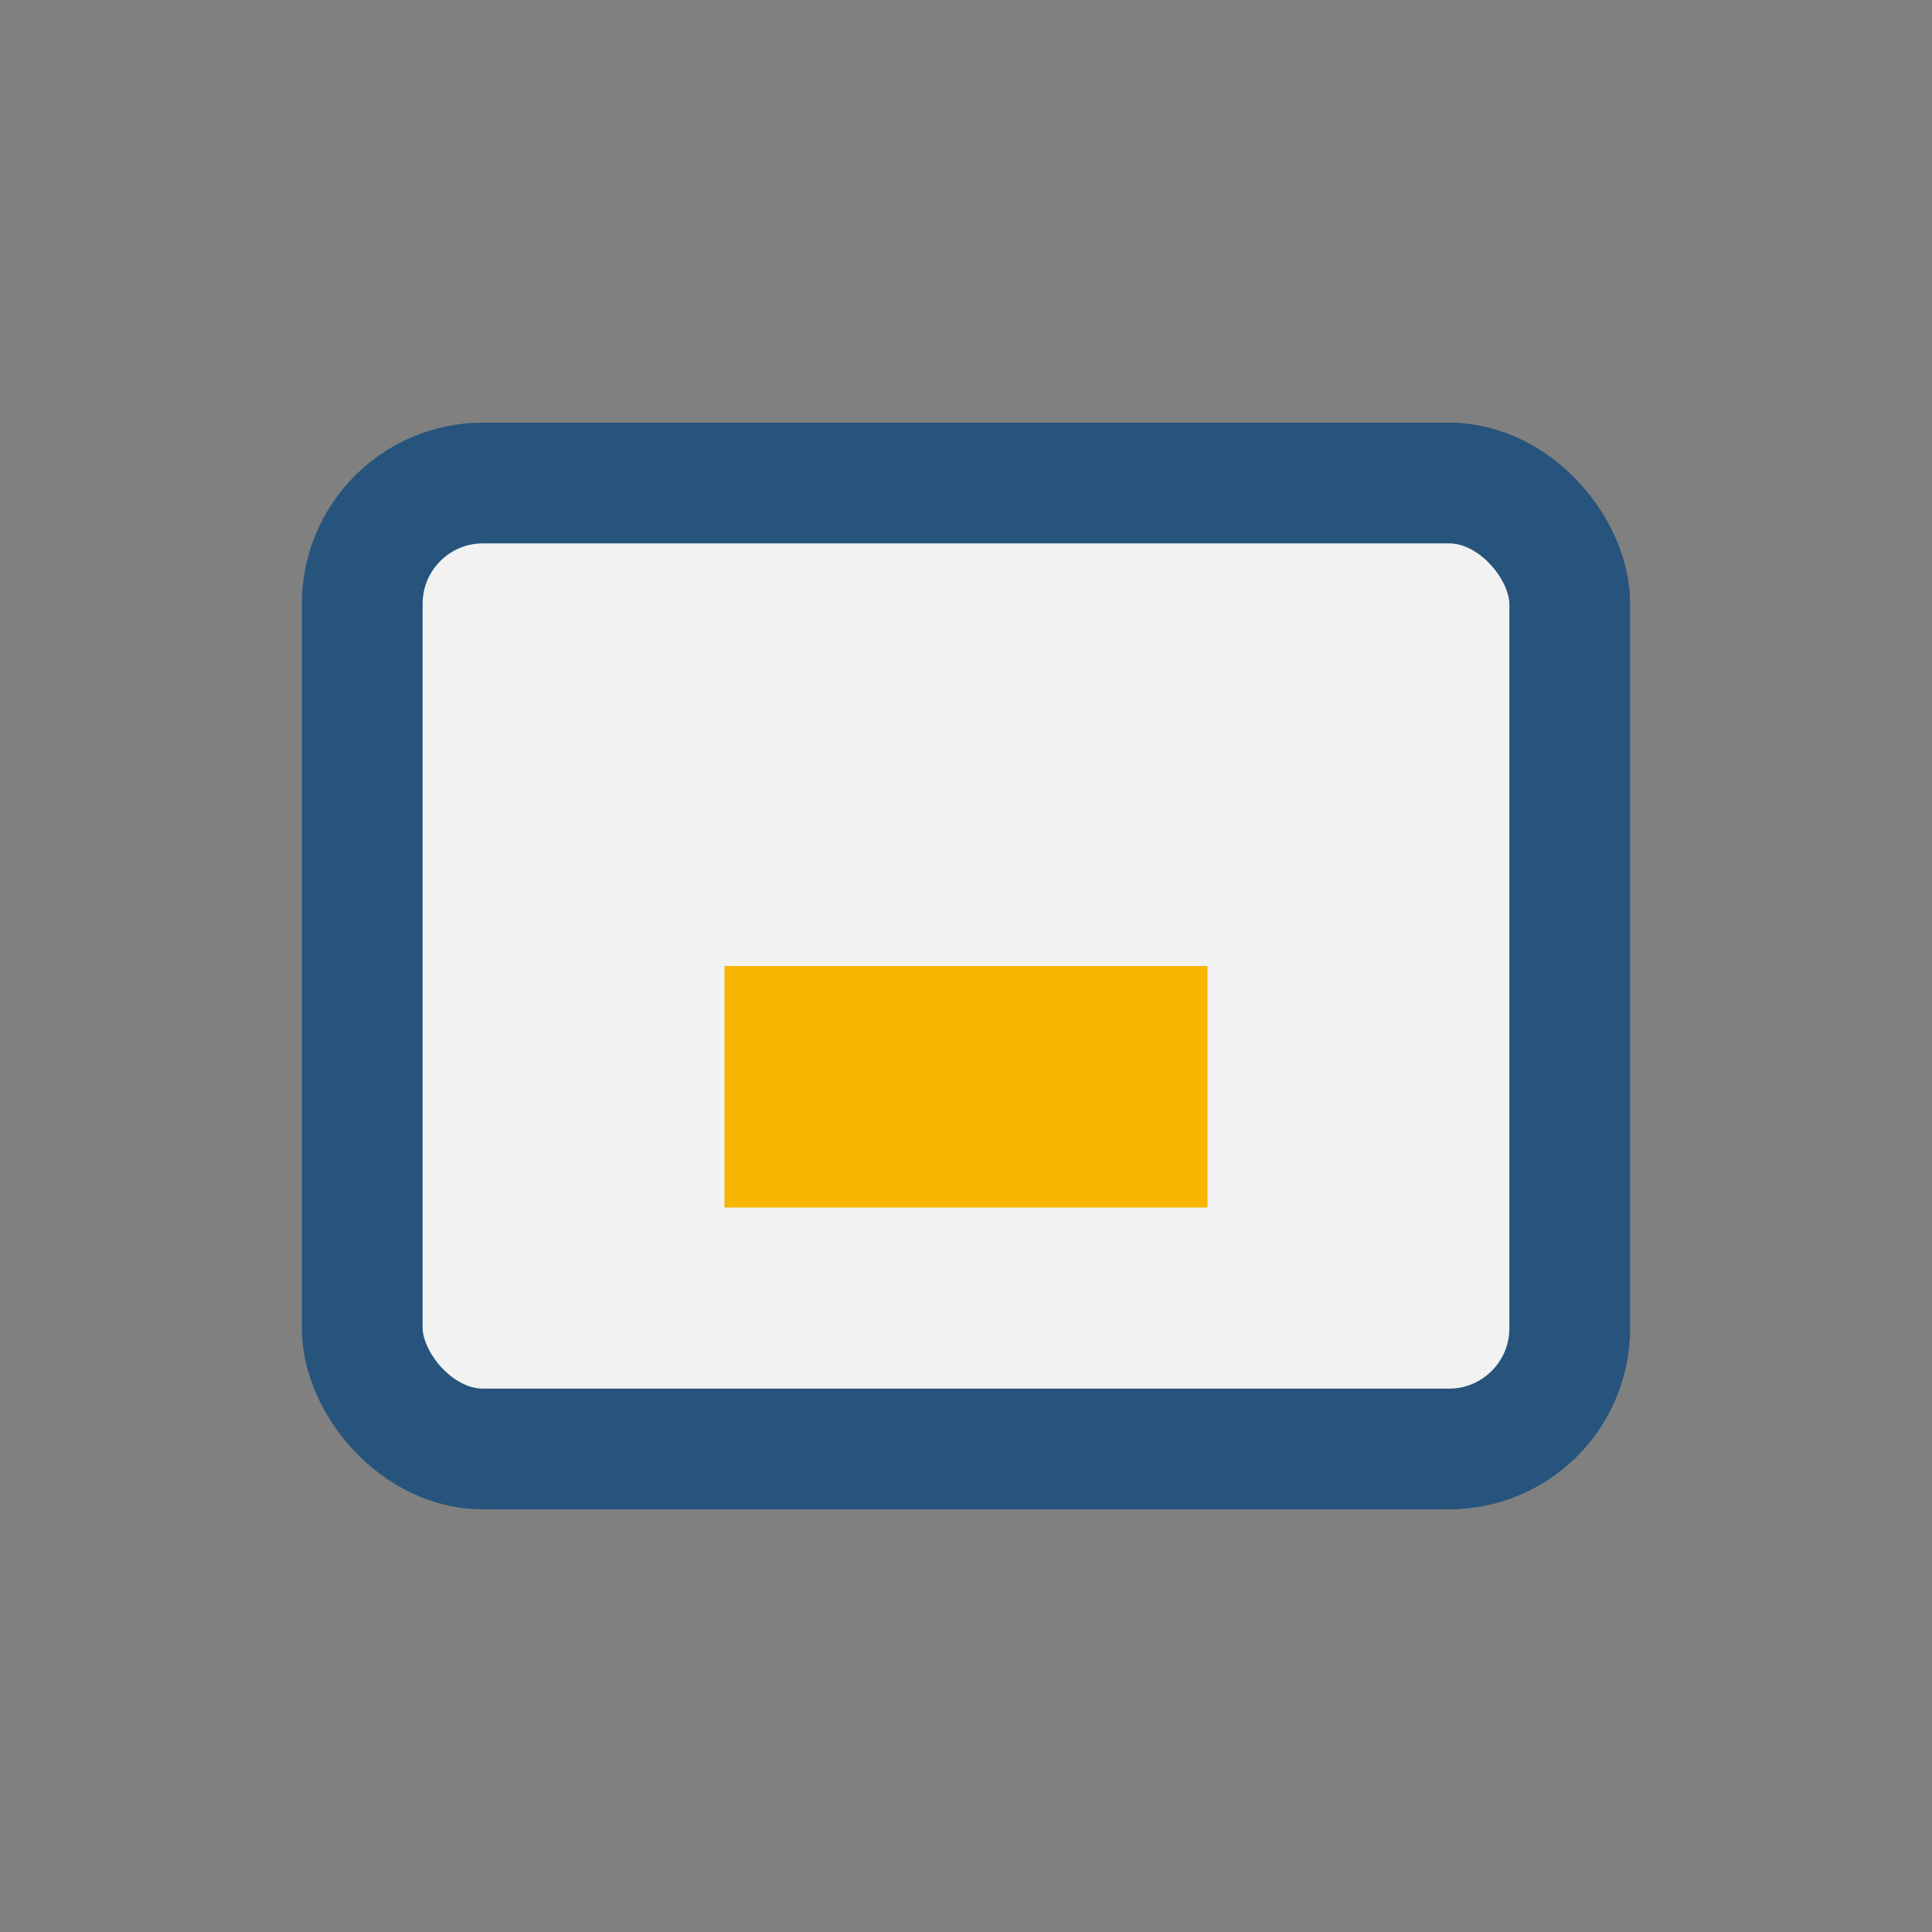<?xml version="1.0" encoding="UTF-8"?>
<svg xmlns="http://www.w3.org/2000/svg" width="32" height="32" viewBox="0 0 32 32"><rect x="0" y="0" width="32" height="32" fill="#808080" stroke="none"/><rect x="6" y="8" width="20" height="16" rx="2" fill="#F2F2F2" stroke="#26547C" stroke-width="2"/><rect x="12" y="16" width="8" height="4" fill="#F8B500"/></svg>